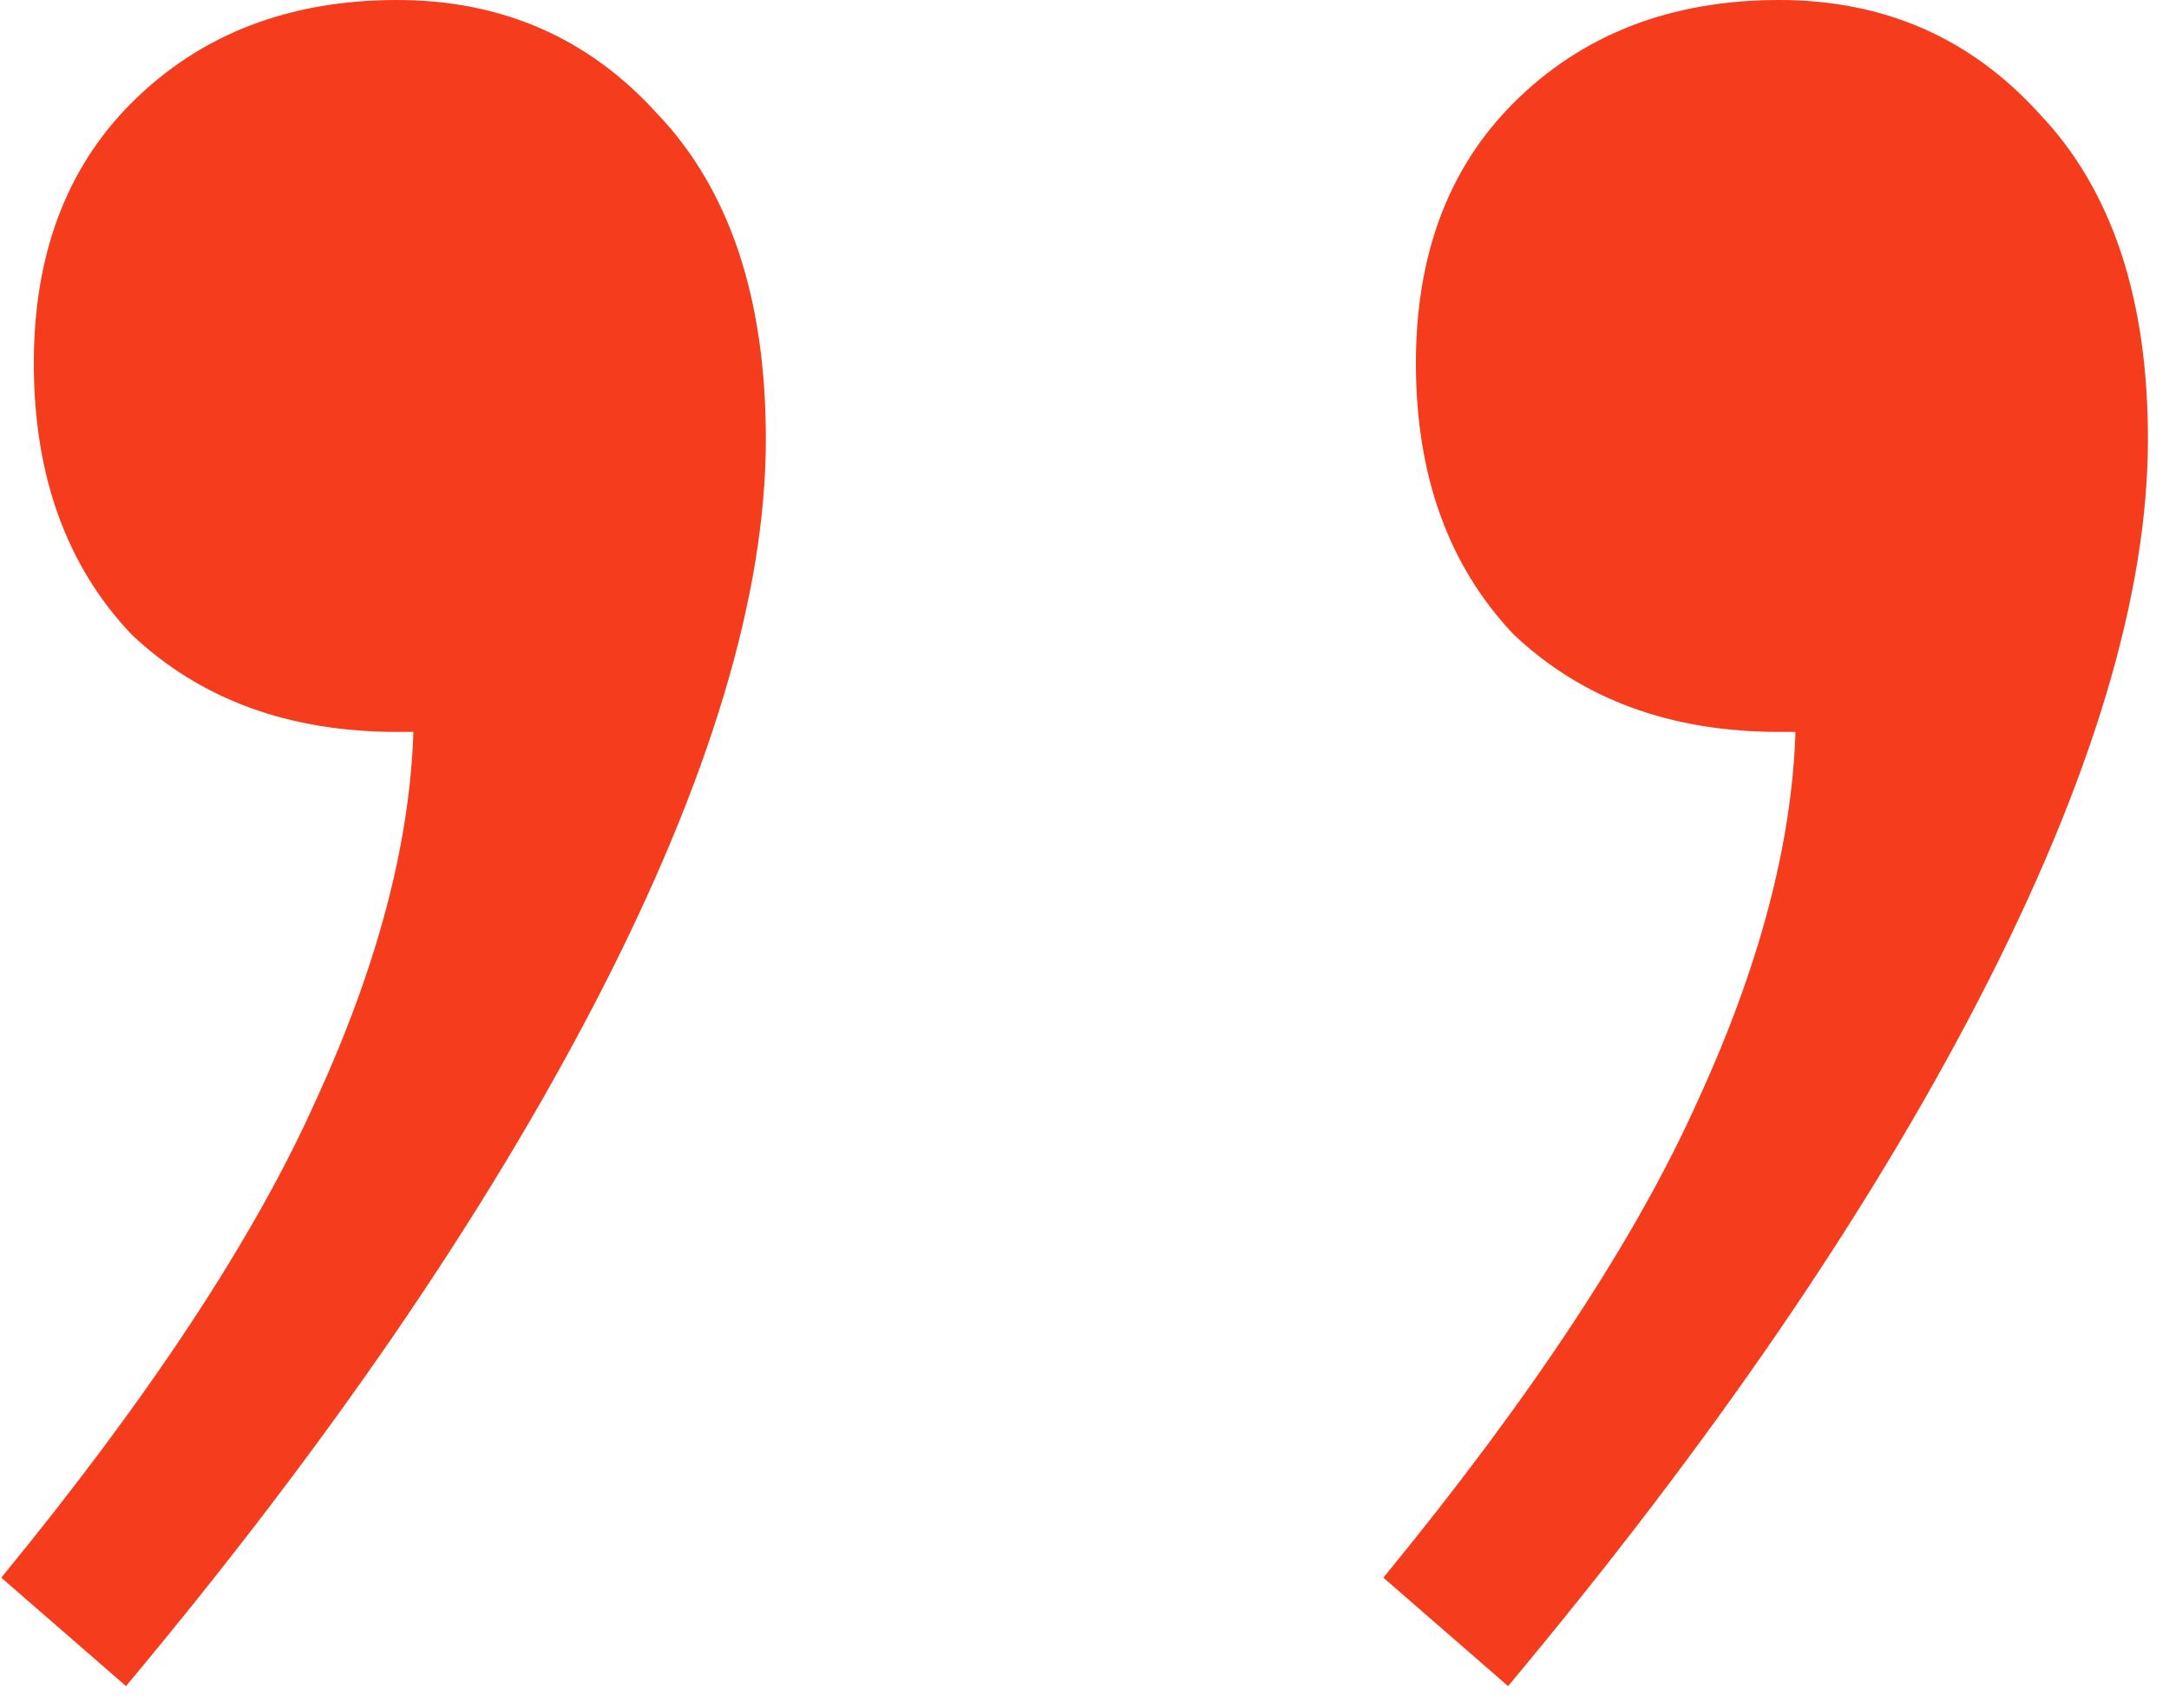 <svg viewBox="0 0 80 63" fill="none" xmlns="http://www.w3.org/2000/svg">
<path d="M28.247 16.2C28.247 21.933 26.18 28.8 22.047 36.8C17.913 44.8 12.114 53.267 4.647 62.2L0.047 58.2C5.514 51.533 9.38 45.667 11.647 40.6C13.914 35.667 15.114 31.133 15.247 27H14.647C10.647 27 7.38 25.8 4.847 23.4C2.447 20.867 1.247 17.533 1.247 13.4C1.247 9.4 2.447 6.2 4.847 3.8C7.38 1.267 10.647 0 14.647 0C18.514 0 21.713 1.4 24.247 4.2C26.913 7 28.247 11 28.247 16.2ZM79.223 16.2C79.223 21.933 77.157 28.8 73.023 36.8C68.89 44.8 63.09 53.267 55.623 62.2L51.023 58.2C56.49 51.533 60.357 45.667 62.623 40.6C64.89 35.667 66.09 31.133 66.223 27H65.623C61.623 27 58.357 25.8 55.823 23.4C53.423 20.867 52.223 17.533 52.223 13.4C52.223 9.4 53.423 6.2 55.823 3.8C58.357 1.267 61.623 0 65.623 0C69.49 0 72.69 1.4 75.223 4.2C77.89 7 79.223 11 79.223 16.2Z" fill="#F53C1D"/>
</svg>
